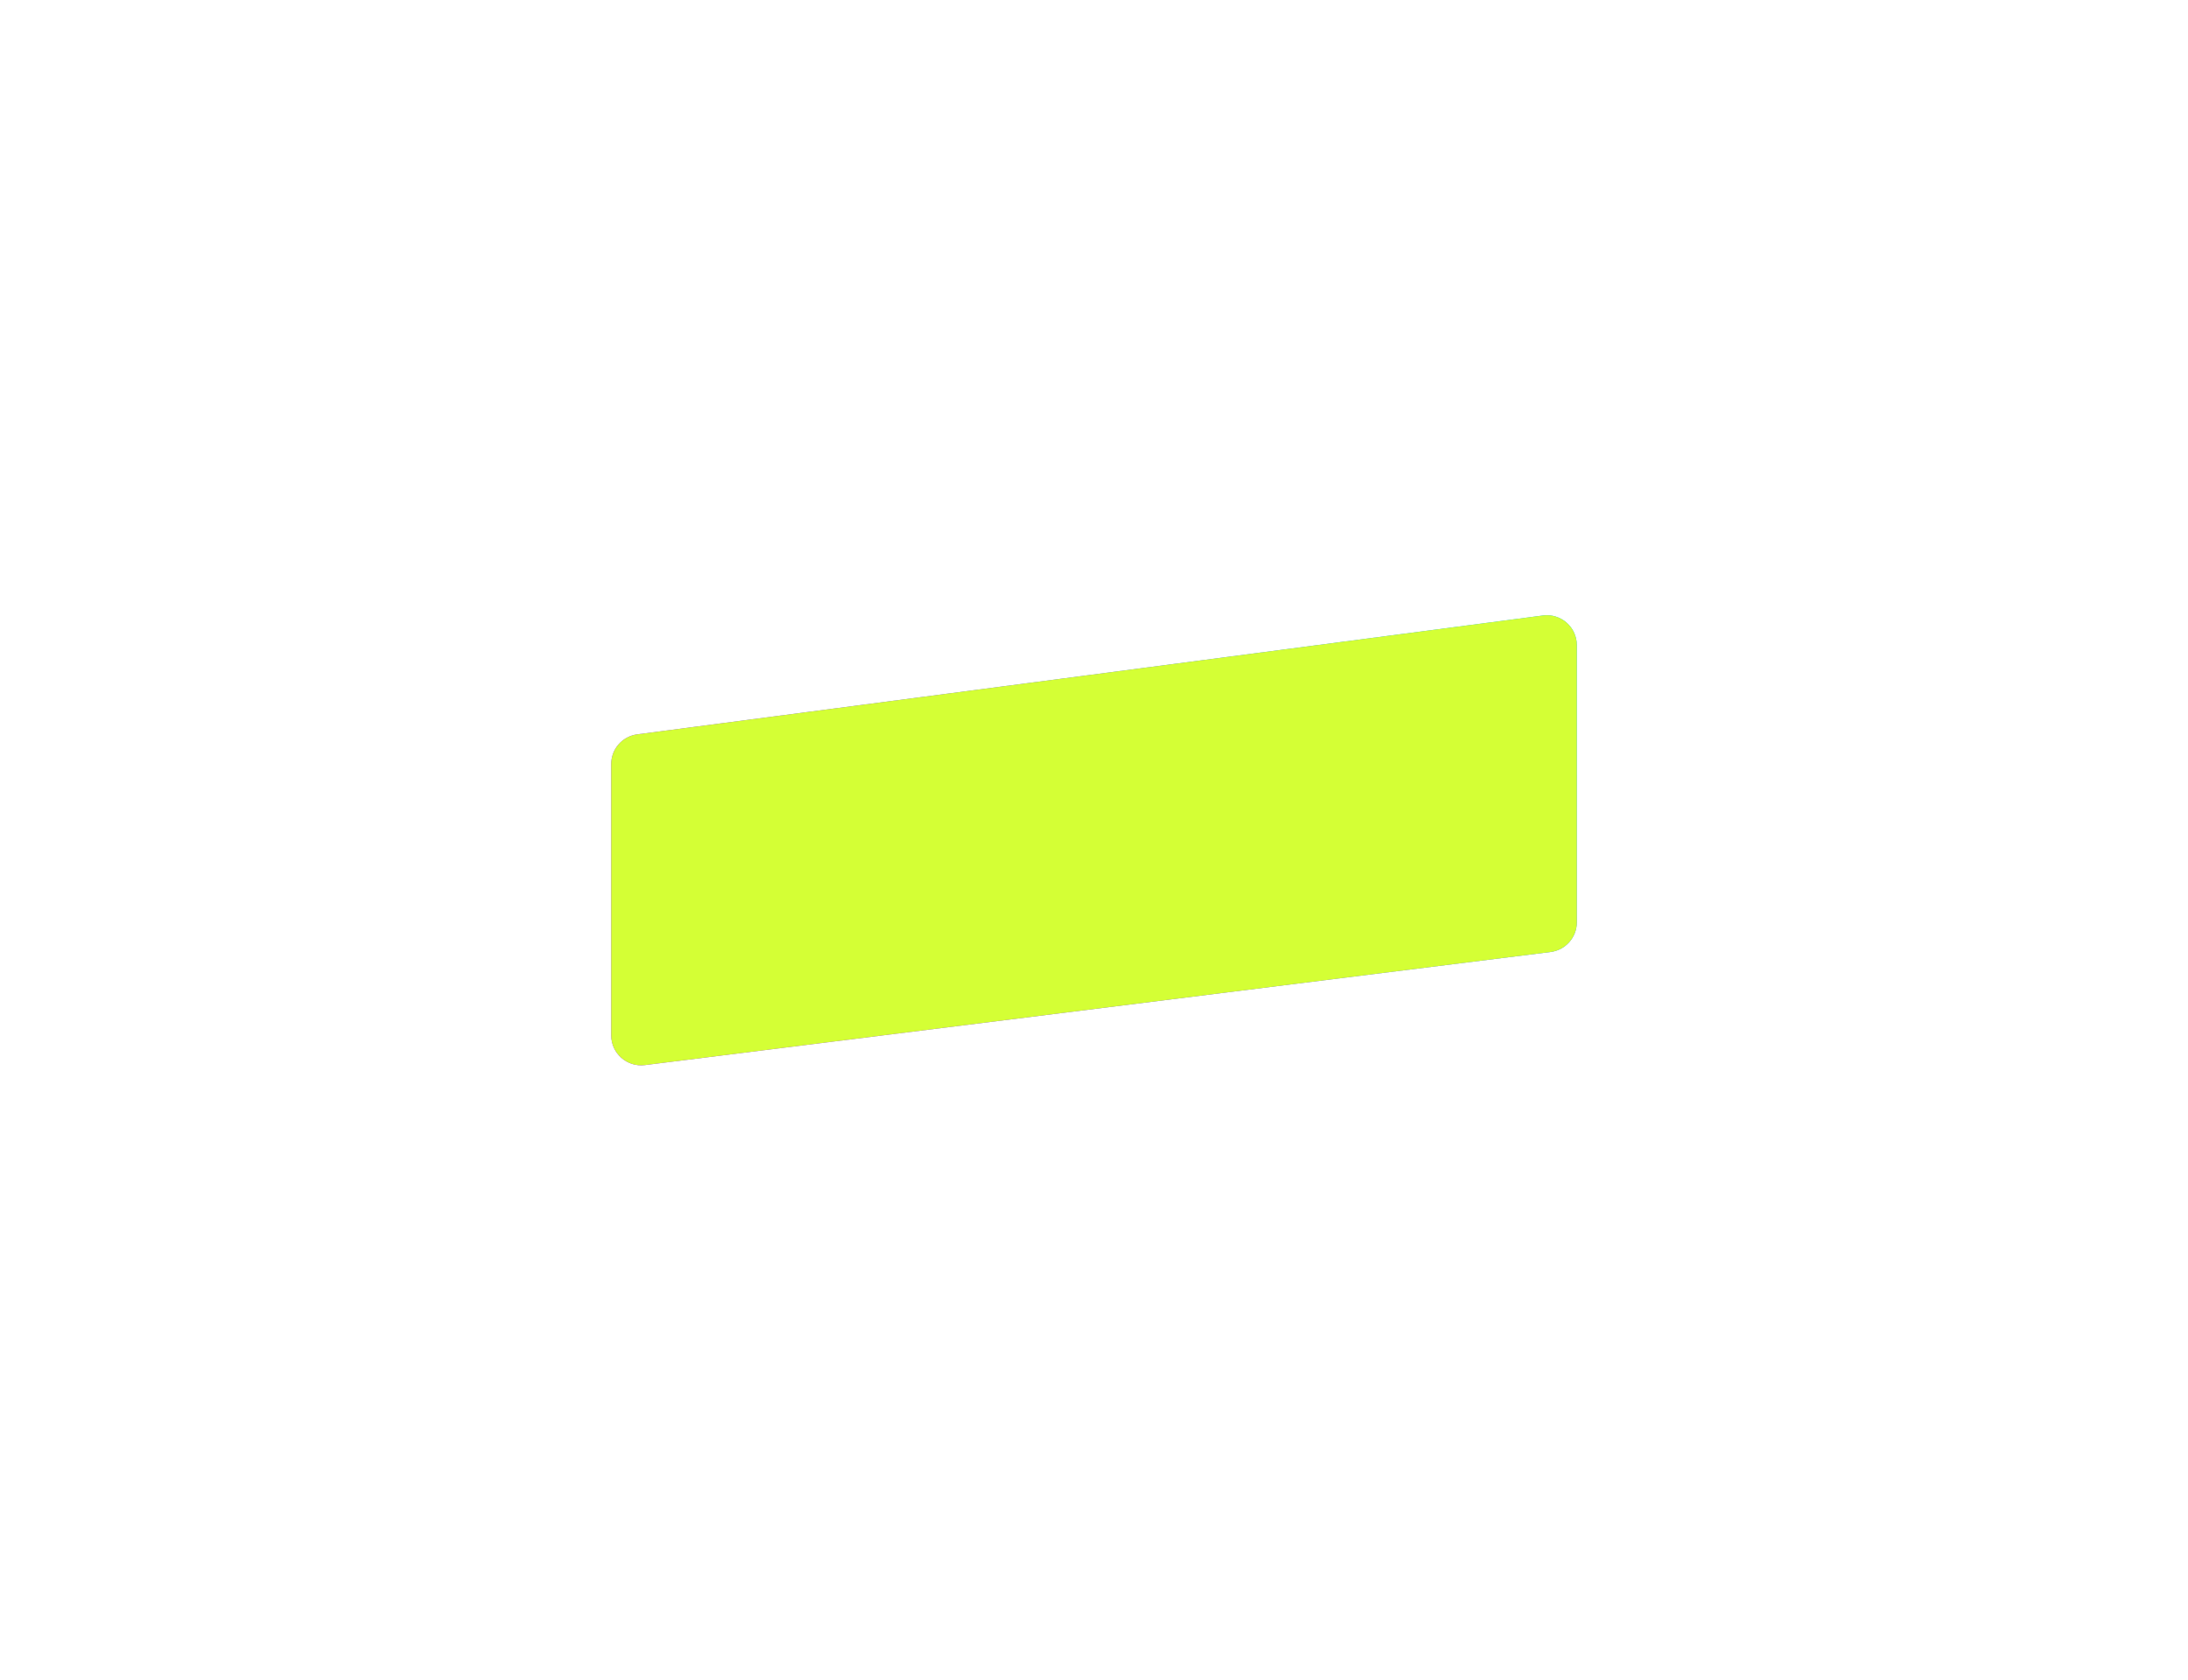 <?xml version="1.0" encoding="UTF-8"?> <svg xmlns="http://www.w3.org/2000/svg" width="358" height="275" viewBox="0 0 358 275" fill="none"> <g filter="url(#filter0_d)"> <path d="M100 125.046C100 122.582 101.827 120.5 104.27 120.179L252.453 100.728C255.392 100.342 258 102.63 258 105.595V150.933C258 153.409 256.156 155.497 253.7 155.804L105.517 174.311C102.587 174.677 100 172.393 100 169.44V125.046Z" fill="url(#paint0_linear)"></path> </g> <path d="M100 125.046C100 122.582 101.827 120.5 104.27 120.179L252.453 100.728C255.392 100.342 258 102.63 258 105.595V150.933C258 153.409 256.156 155.497 253.7 155.804L105.517 174.311C102.587 174.677 100 172.393 100 169.44V125.046Z" fill="#D4FF35"></path> <defs> <filter id="filter0_d" x="0" y="0.686" width="358" height="273.664" filterUnits="userSpaceOnUse" color-interpolation-filters="sRGB"> <feFlood flood-opacity="0" result="BackgroundImageFix"></feFlood> <feColorMatrix in="SourceAlpha" type="matrix" values="0 0 0 0 0 0 0 0 0 0 0 0 0 0 0 0 0 0 127 0"></feColorMatrix> <feOffset></feOffset> <feGaussianBlur stdDeviation="50"></feGaussianBlur> <feColorMatrix type="matrix" values="0 0 0 0 0.404 0 0 0 0 0.353 0 0 0 0 1 0 0 0 0.4 0"></feColorMatrix> <feBlend mode="normal" in2="BackgroundImageFix" result="effect1_dropShadow"></feBlend> <feBlend mode="normal" in="SourceGraphic" in2="effect1_dropShadow" result="shape"></feBlend> </filter> <linearGradient id="paint0_linear" x1="241.488" y1="100" x2="157.214" y2="187.833" gradientUnits="userSpaceOnUse"> <stop stop-color="#05AEFF"></stop> <stop offset="0.383" stop-color="#536BFF"></stop> <stop offset="1" stop-color="#9235FF"></stop> </linearGradient> </defs> </svg> 